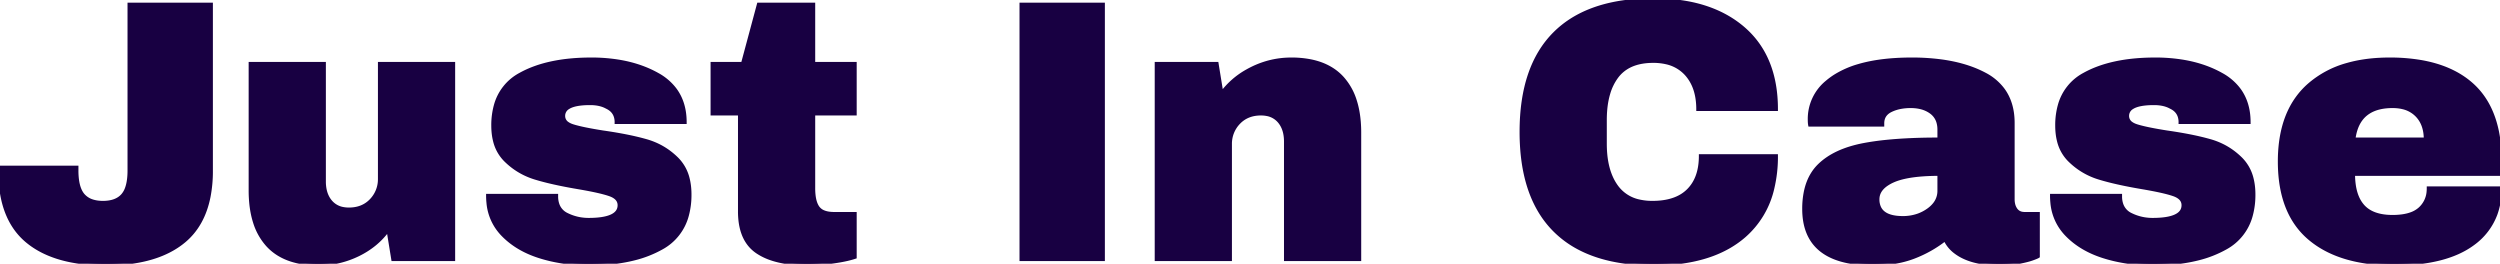 <svg width="674.901" height="71.203" viewBox="0 0 674.901 71.203" xmlns="http://www.w3.org/2000/svg"><g id="svgGroup" stroke-linecap="round" fill-rule="evenodd" font-size="9pt" stroke="#180042" stroke-width="0.25mm" fill="#180042" style="stroke:#180042;stroke-width:0.25mm;fill:#180042"><path d="M 479.5 29.501 L 458.4 29.501 Q 458.4 23.501 455.25 20.001 A 10.238 10.238 0 0 0 449.744 16.86 A 15.585 15.585 0 0 0 446.3 16.501 Q 441.192 16.501 438.148 18.942 A 9.709 9.709 0 0 0 436.45 20.701 A 14.295 14.295 0 0 0 434.242 25.185 Q 433.653 27.132 433.432 29.464 A 31.192 31.192 0 0 0 433.3 32.401 L 433.3 38.801 Q 433.3 44.166 434.956 47.876 A 13.655 13.655 0 0 0 436.45 50.451 A 10.127 10.127 0 0 0 442.622 54.346 A 16.038 16.038 0 0 0 446.1 54.701 Q 450.575 54.701 453.534 53.088 A 9.852 9.852 0 0 0 455.8 51.401 Q 458.934 48.267 459.092 42.697 A 21.094 21.094 0 0 0 459.1 42.101 L 479.5 42.101 A 36.717 36.717 0 0 1 478.524 50.83 A 24.143 24.143 0 0 1 470.85 63.701 Q 463.552 70.029 451.163 71.018 A 59.894 59.894 0 0 1 446.4 71.201 Q 434.117 71.201 425.999 66.818 A 26.978 26.978 0 0 1 419.75 62.201 Q 411.98 54.474 410.881 40.409 A 61.736 61.736 0 0 1 410.7 35.601 Q 410.7 18.001 419.75 9.001 Q 427.452 1.341 441.347 0.201 A 61.783 61.783 0 0 1 446.4 0.001 A 49.621 49.621 0 0 1 456.163 0.905 Q 464.759 2.631 470.6 7.651 Q 479.5 15.301 479.5 29.501 Z M 184.9 33.001 L 166.4 33.001 A 4.998 4.998 0 0 0 166.12 31.281 Q 165.629 29.932 164.274 29.147 A 5.747 5.747 0 0 0 163.8 28.901 Q 162 27.901 159.3 27.901 Q 155.127 27.901 153.373 29.043 A 2.567 2.567 0 0 0 152.1 31.301 A 2.386 2.386 0 0 0 153.202 33.339 Q 153.76 33.732 154.6 34.001 Q 156.485 34.604 160.188 35.264 A 134.649 134.649 0 0 0 162.8 35.701 A 123.973 123.973 0 0 1 167.727 36.5 Q 170.064 36.931 172.068 37.413 A 57.464 57.464 0 0 1 174.5 38.051 Q 179.2 39.401 182.7 42.851 A 11.291 11.291 0 0 1 185.708 48.238 Q 186.165 50.04 186.198 52.176 A 21.585 21.585 0 0 1 186.2 52.501 A 21.077 21.077 0 0 1 185.499 58.117 A 14.053 14.053 0 0 1 178.65 66.901 A 29.814 29.814 0 0 1 171.154 69.841 Q 167.616 70.733 163.444 71.04 A 61.969 61.969 0 0 1 158.9 71.201 A 44.82 44.82 0 0 1 148.451 70.011 A 40.678 40.678 0 0 1 145.7 69.251 Q 139.5 67.301 135.6 63.201 A 14.014 14.014 0 0 1 131.795 54.716 A 18.812 18.812 0 0 1 131.7 52.801 L 150.2 52.801 L 150.2 53.201 A 6.632 6.632 0 0 0 150.521 55.126 A 4.747 4.747 0 0 0 153.05 57.951 Q 155.8 59.301 158.9 59.301 Q 167.2 59.301 167.2 55.401 Q 167.2 53.569 165.018 52.66 A 7.275 7.275 0 0 0 164.6 52.501 A 22.93 22.93 0 0 0 163.094 52.045 Q 161.368 51.579 158.804 51.087 A 128.198 128.198 0 0 0 156.1 50.601 Q 151.33 49.795 147.711 48.898 A 61.008 61.008 0 0 1 144.45 48.001 Q 139.9 46.601 136.5 43.251 A 10.984 10.984 0 0 1 133.558 37.95 Q 133.1 36.104 133.1 33.901 A 19.955 19.955 0 0 1 133.782 28.51 A 13.451 13.451 0 0 1 140.45 20.101 Q 147.8 16.001 159.6 16.001 A 45.184 45.184 0 0 1 167.676 16.686 Q 172.497 17.562 176.441 19.558 A 27.651 27.651 0 0 1 177.55 20.151 A 14.76 14.76 0 0 1 182.24 24.18 Q 184.9 27.767 184.9 33.001 Z M 607.1 33.001 L 588.6 33.001 A 4.998 4.998 0 0 0 588.32 31.281 Q 587.829 29.932 586.474 29.147 A 5.747 5.747 0 0 0 586 28.901 Q 584.2 27.901 581.5 27.901 Q 577.327 27.901 575.573 29.043 A 2.567 2.567 0 0 0 574.3 31.301 A 2.386 2.386 0 0 0 575.402 33.339 Q 575.96 33.732 576.8 34.001 Q 578.685 34.604 582.388 35.264 A 134.649 134.649 0 0 0 585 35.701 A 123.973 123.973 0 0 1 589.927 36.5 Q 592.264 36.931 594.268 37.413 A 57.464 57.464 0 0 1 596.7 38.051 Q 601.4 39.401 604.9 42.851 A 11.291 11.291 0 0 1 607.908 48.238 Q 608.365 50.04 608.398 52.176 A 21.585 21.585 0 0 1 608.4 52.501 A 21.077 21.077 0 0 1 607.699 58.117 A 14.053 14.053 0 0 1 600.85 66.901 A 29.814 29.814 0 0 1 593.354 69.841 Q 589.816 70.733 585.644 71.04 A 61.969 61.969 0 0 1 581.1 71.201 A 44.82 44.82 0 0 1 570.651 70.011 A 40.678 40.678 0 0 1 567.9 69.251 Q 561.7 67.301 557.8 63.201 A 14.014 14.014 0 0 1 553.995 54.716 A 18.812 18.812 0 0 1 553.9 52.801 L 572.4 52.801 L 572.4 53.201 A 6.632 6.632 0 0 0 572.721 55.126 A 4.747 4.747 0 0 0 575.25 57.951 Q 578 59.301 581.1 59.301 Q 589.4 59.301 589.4 55.401 Q 589.4 53.569 587.218 52.66 A 7.275 7.275 0 0 0 586.8 52.501 A 22.93 22.93 0 0 0 585.294 52.045 Q 583.568 51.579 581.004 51.087 A 128.198 128.198 0 0 0 578.3 50.601 Q 573.53 49.795 569.911 48.898 A 61.008 61.008 0 0 1 566.65 48.001 Q 562.1 46.601 558.7 43.251 A 10.984 10.984 0 0 1 555.758 37.95 Q 555.3 36.104 555.3 33.901 A 19.955 19.955 0 0 1 555.982 28.51 A 13.451 13.451 0 0 1 562.65 20.101 Q 570 16.001 581.8 16.001 A 45.184 45.184 0 0 1 589.876 16.686 Q 594.697 17.562 598.641 19.558 A 27.651 27.651 0 0 1 599.75 20.151 A 14.76 14.76 0 0 1 604.44 24.18 Q 607.1 27.767 607.1 33.001 Z M 122.4 70.001 L 106.1 70.001 L 104.8 62.001 Q 101.7 66.301 96.65 68.751 Q 91.6 71.201 86 71.201 A 26.38 26.38 0 0 1 80.699 70.703 Q 77.572 70.061 75.192 68.591 A 13.692 13.692 0 0 1 72.2 66.101 A 16.481 16.481 0 0 1 68.768 59.933 Q 67.974 57.422 67.72 54.383 A 35.781 35.781 0 0 1 67.6 51.401 L 67.6 17.201 L 87.5 17.201 L 87.5 49.001 A 10.757 10.757 0 0 0 87.726 51.27 Q 88.06 52.817 88.886 53.983 A 6.562 6.562 0 0 0 89.25 54.451 A 5.701 5.701 0 0 0 92.68 56.371 A 8.479 8.479 0 0 0 94.2 56.501 Q 97.9 56.501 100.2 54.101 A 8.182 8.182 0 0 0 102.499 48.31 A 10.573 10.573 0 0 0 102.5 48.201 L 102.5 17.201 L 122.4 17.201 L 122.4 70.001 Z M 367 35.801 L 367 70.001 L 347.1 70.001 L 347.1 38.201 A 10.757 10.757 0 0 0 346.874 35.932 Q 346.54 34.385 345.714 33.219 A 6.562 6.562 0 0 0 345.35 32.751 A 5.701 5.701 0 0 0 341.92 30.831 A 8.479 8.479 0 0 0 340.4 30.701 Q 336.7 30.701 334.4 33.101 A 8.182 8.182 0 0 0 332.101 38.892 A 10.573 10.573 0 0 0 332.1 39.001 L 332.1 70.001 L 312.2 70.001 L 312.2 17.201 L 328.5 17.201 L 329.8 25.201 A 21.754 21.754 0 0 1 336.718 19.153 A 25.749 25.749 0 0 1 337.95 18.501 Q 343 16.001 348.6 16.001 A 26.38 26.38 0 0 1 353.901 16.499 Q 357.028 17.141 359.408 18.611 A 13.692 13.692 0 0 1 362.4 21.101 A 16.481 16.481 0 0 1 365.832 27.269 Q 366.626 29.78 366.88 32.819 A 35.781 35.781 0 0 1 367 35.801 Z M 543.4 33.201 L 543.4 53.801 A 5.929 5.929 0 0 0 543.522 55.036 Q 543.697 55.86 544.126 56.495 A 3.705 3.705 0 0 0 544.2 56.601 A 2.593 2.593 0 0 0 545.938 57.648 A 3.974 3.974 0 0 0 546.6 57.701 L 550.2 57.701 L 550.2 69.201 Q 549.9 69.401 548.65 69.851 A 13.797 13.797 0 0 1 547.766 70.132 Q 546.834 70.398 545.535 70.664 A 51.08 51.08 0 0 1 545.1 70.751 Q 542.972 71.167 540.244 71.199 A 38.963 38.963 0 0 1 539.8 71.201 A 31.732 31.732 0 0 1 535.896 70.975 Q 532.652 70.572 530.25 69.451 A 12.599 12.599 0 0 1 527.723 67.913 A 8.868 8.868 0 0 1 525.1 64.601 Q 521.3 67.601 516.6 69.401 A 26.075 26.075 0 0 1 511.328 70.779 Q 508.652 71.201 505.6 71.201 A 34.309 34.309 0 0 1 498.811 70.59 Q 487 68.195 487 56.401 A 22.81 22.81 0 0 1 487.436 51.792 Q 488.005 49.039 489.313 46.938 A 12.178 12.178 0 0 1 491.15 44.651 Q 495.3 40.601 503.1 39.101 A 69.912 69.912 0 0 1 509.03 38.247 Q 515.231 37.601 523.5 37.601 L 523.5 35.001 A 7.09 7.09 0 0 0 523.246 33.047 A 5.073 5.073 0 0 0 521.35 30.301 A 7.764 7.764 0 0 0 518.491 28.996 Q 517.261 28.701 515.8 28.701 A 14.678 14.678 0 0 0 513.25 28.912 Q 511.716 29.182 510.45 29.801 Q 508.2 30.901 508.2 33.301 L 508.2 33.701 L 488.6 33.701 A 4.08 4.08 0 0 1 488.547 33.35 Q 488.507 32.98 488.501 32.471 A 15.175 15.175 0 0 1 488.5 32.301 A 12.805 12.805 0 0 1 493.209 22.17 A 19.096 19.096 0 0 1 495.65 20.401 A 25.321 25.321 0 0 1 501.877 17.72 Q 507.741 16.015 515.97 16.001 A 80.212 80.212 0 0 1 516.1 16.001 A 59.643 59.643 0 0 1 523.887 16.48 Q 527.999 17.022 531.428 18.179 A 29 29 0 0 1 535.8 20.051 A 14.434 14.434 0 0 1 540.721 24.175 Q 543.4 27.798 543.4 33.201 Z M 674.9 43.601 L 674.9 47.001 L 635.3 47.001 A 20.347 20.347 0 0 0 635.537 50.215 Q 635.807 51.9 636.385 53.246 A 8.781 8.781 0 0 0 637.85 55.601 Q 639.974 58.016 644.144 58.42 A 18.24 18.24 0 0 0 645.9 58.501 A 18.983 18.983 0 0 0 648.503 58.335 Q 649.841 58.149 650.917 57.756 A 7.131 7.131 0 0 0 653.25 56.401 A 6.93 6.93 0 0 0 655.559 51.706 A 9.651 9.651 0 0 0 655.6 50.801 L 674.9 50.801 A 20.212 20.212 0 0 1 673.786 57.66 A 17.233 17.233 0 0 1 667.6 65.801 Q 660.3 71.201 646.3 71.201 Q 631.6 71.201 623.5 64.351 Q 615.999 58.008 615.444 45.619 A 45.106 45.106 0 0 1 615.4 43.601 Q 615.4 32.945 620.25 26.341 A 21.285 21.285 0 0 1 623.3 23.001 A 26.297 26.297 0 0 1 633.735 17.438 Q 637.693 16.315 642.403 16.07 A 51.789 51.789 0 0 1 645.1 16.001 A 49.616 49.616 0 0 1 653.494 16.665 Q 661.991 18.126 667.25 22.801 Q 673.925 28.734 674.776 40.15 A 46.461 46.461 0 0 1 674.9 43.601 Z M 0 46.101 L 0 45.201 L 20.7 45.201 L 20.7 46.001 A 19.968 19.968 0 0 0 20.823 48.307 Q 21.165 51.232 22.45 52.701 A 5.492 5.492 0 0 0 25.004 54.318 Q 25.915 54.604 27.023 54.676 A 11.9 11.9 0 0 0 27.8 54.701 Q 31.4 54.701 33.15 52.701 A 5.78 5.78 0 0 0 34.181 50.918 Q 34.802 49.275 34.887 46.804 A 23.394 23.394 0 0 0 34.9 46.001 L 34.9 1.201 L 57 1.201 L 57 46.101 A 35.947 35.947 0 0 1 56.352 53.161 Q 54.818 60.812 49.65 65.101 Q 43.807 69.95 33.889 70.945 A 54.071 54.071 0 0 1 28.5 71.201 Q 14.7 71.201 7.35 65.101 Q 0.782 59.65 0.083 48.77 A 41.64 41.64 0 0 1 0 46.101 Z M 219.6 17.201 L 230.8 17.201 L 230.8 30.701 L 219.6 30.701 L 219.6 50.801 A 17.139 17.139 0 0 0 219.692 52.648 Q 219.933 54.859 220.8 56.051 A 3.535 3.535 0 0 0 222.356 57.232 Q 222.978 57.489 223.77 57.605 A 9.873 9.873 0 0 0 225.2 57.701 L 230.8 57.701 L 230.8 69.401 A 22.689 22.689 0 0 1 228.894 69.937 Q 227.964 70.159 226.891 70.35 A 51.419 51.419 0 0 1 224.6 70.701 A 68.586 68.586 0 0 1 221.891 71.006 Q 219.75 71.201 218 71.201 Q 212.272 71.201 208.26 69.845 A 15.881 15.881 0 0 1 204.45 68.001 Q 200.164 65.114 199.745 58.562 A 22.922 22.922 0 0 1 199.7 57.101 L 199.7 30.701 L 192.3 30.701 L 192.3 17.201 L 200.5 17.201 L 204.8 1.201 L 219.6 1.201 L 219.6 17.201 Z M 297.8 70.001 L 275.7 70.001 L 275.7 1.201 L 297.8 1.201 L 297.8 70.001 Z M 635.4 37.601 L 654.8 37.601 Q 654.8 33.501 652.45 31.101 A 7.707 7.707 0 0 0 648.68 29.011 Q 647.449 28.711 645.994 28.701 A 14.586 14.586 0 0 0 645.9 28.701 Q 637.898 28.701 635.911 35.15 A 14.26 14.26 0 0 0 635.4 37.601 Z M 523.5 51.501 L 523.5 47.001 A 62.327 62.327 0 0 0 519.127 47.143 Q 513.877 47.514 510.95 48.851 A 10.772 10.772 0 0 0 509.184 49.85 Q 506.9 51.473 506.9 53.801 A 5.132 5.132 0 0 0 507.401 56.147 Q 508.49 58.295 511.942 58.705 A 14.964 14.964 0 0 0 513.7 58.801 A 12.236 12.236 0 0 0 517.839 58.118 A 11.062 11.062 0 0 0 520.55 56.701 A 8.231 8.231 0 0 0 522.168 55.215 A 5.713 5.713 0 0 0 523.5 51.501 Z" vector-effect="non-scaling-stroke"/></g></svg>